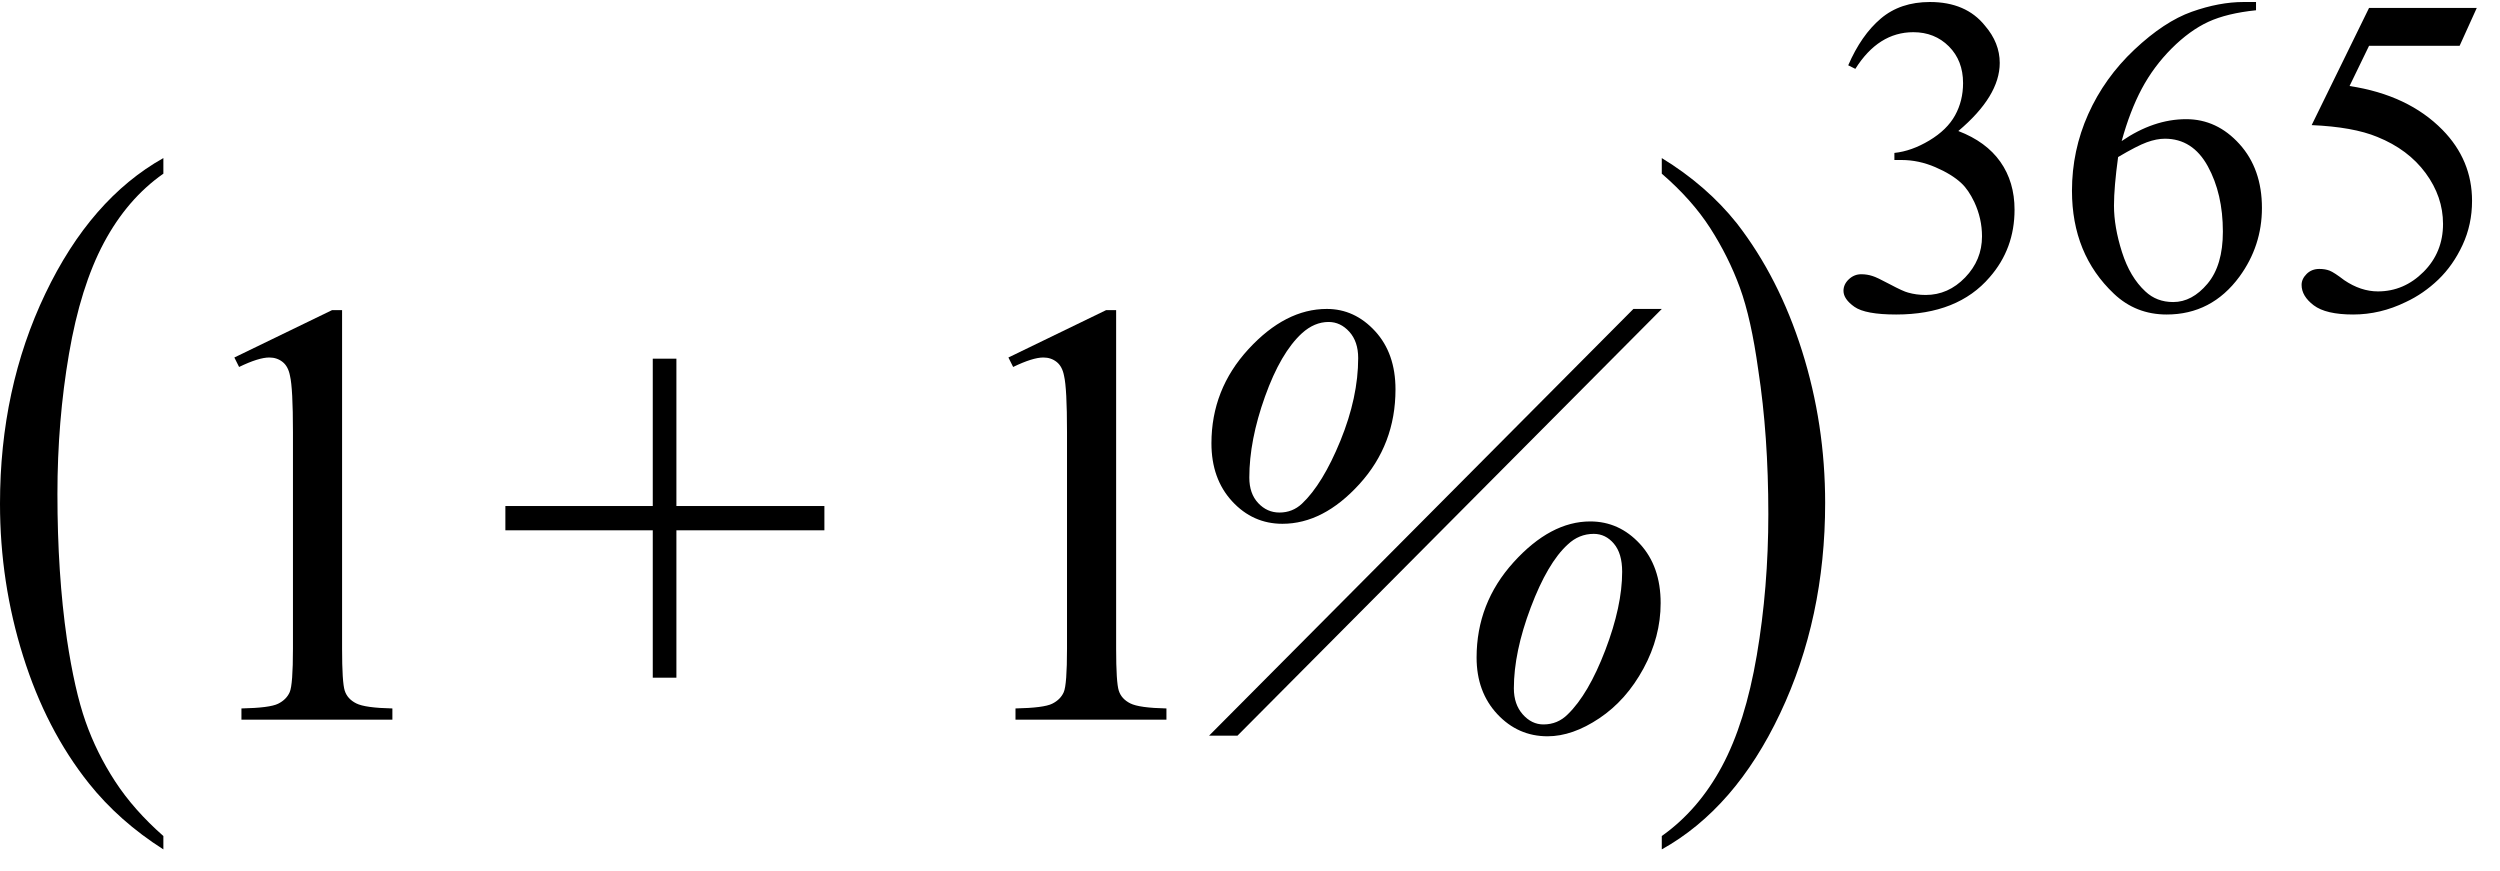 <svg xmlns="http://www.w3.org/2000/svg" xmlns:xlink="http://www.w3.org/1999/xlink" stroke-dasharray="none" shape-rendering="auto" font-family="'Dialog'" width="66" text-rendering="auto" fill-opacity="1" contentScriptType="text/ecmascript" color-interpolation="auto" color-rendering="auto" preserveAspectRatio="xMidYMid meet" font-size="12" fill="black" stroke="black" image-rendering="auto" stroke-miterlimit="10" zoomAndPan="magnify" version="1.0" stroke-linecap="square" stroke-linejoin="miter" contentStyleType="text/css" font-style="normal" height="23" stroke-width="1" stroke-dashoffset="0" font-weight="normal" stroke-opacity="1"><defs id="genericDefs"/><g><g text-rendering="optimizeLegibility" transform="translate(-0.656,18.126) matrix(1,0,0,1.256,0,0)" color-rendering="optimizeQuality" color-interpolation="linearRGB" image-rendering="optimizeQuality"><path d="M4.969 3.141 L4.969 3.422 Q3.797 2.828 3 2.031 Q1.875 0.906 1.266 -0.641 Q0.656 -2.188 0.656 -3.844 Q0.656 -6.266 1.852 -8.258 Q3.047 -10.25 4.969 -11.109 L4.969 -10.781 Q4.016 -10.25 3.398 -9.328 Q2.781 -8.406 2.477 -6.992 Q2.172 -5.578 2.172 -4.047 Q2.172 -2.375 2.422 -1 Q2.625 0.078 2.914 0.734 Q3.203 1.391 3.695 1.992 Q4.188 2.594 4.969 3.141 Z" stroke="none"/></g><g text-rendering="optimizeLegibility" transform="translate(4.312,19)" color-rendering="optimizeQuality" color-interpolation="linearRGB" image-rendering="optimizeQuality"><path d="M1.875 -9.562 L4.453 -10.812 L4.719 -10.812 L4.719 -1.875 Q4.719 -0.984 4.789 -0.766 Q4.859 -0.547 5.094 -0.43 Q5.328 -0.312 6.047 -0.297 L6.047 0 L2.062 0 L2.062 -0.297 Q2.812 -0.312 3.031 -0.422 Q3.25 -0.531 3.336 -0.727 Q3.422 -0.922 3.422 -1.875 L3.422 -7.594 Q3.422 -8.75 3.344 -9.078 Q3.297 -9.328 3.148 -9.445 Q3 -9.562 2.797 -9.562 Q2.516 -9.562 2 -9.312 L1.875 -9.562 Z" stroke="none"/></g><g text-rendering="optimizeLegibility" transform="translate(13.045,19)" color-rendering="optimizeQuality" color-interpolation="linearRGB" image-rendering="optimizeQuality"><path d="M4.188 -1.109 L4.188 -5 L0.297 -5 L0.297 -5.641 L4.188 -5.641 L4.188 -9.531 L4.812 -9.531 L4.812 -5.641 L8.719 -5.641 L8.719 -5 L4.812 -5 L4.812 -1.109 L4.188 -1.109 Z" stroke="none"/></g><g text-rendering="optimizeLegibility" transform="translate(24.747,19)" color-rendering="optimizeQuality" color-interpolation="linearRGB" image-rendering="optimizeQuality"><path d="M1.875 -9.562 L4.453 -10.812 L4.719 -10.812 L4.719 -1.875 Q4.719 -0.984 4.789 -0.766 Q4.859 -0.547 5.094 -0.43 Q5.328 -0.312 6.047 -0.297 L6.047 0 L2.062 0 L2.062 -0.297 Q2.812 -0.312 3.031 -0.422 Q3.25 -0.531 3.336 -0.727 Q3.422 -0.922 3.422 -1.875 L3.422 -7.594 Q3.422 -8.75 3.344 -9.078 Q3.297 -9.328 3.148 -9.445 Q3 -9.562 2.797 -9.562 Q2.516 -9.562 2 -9.312 L1.875 -9.562 Z" stroke="none"/></g><g text-rendering="optimizeLegibility" transform="translate(30.794,19)" color-rendering="optimizeQuality" color-interpolation="linearRGB" image-rendering="optimizeQuality"><path d="M13.078 -10.844 L1.875 0.422 L1.125 0.422 L12.328 -10.844 L13.078 -10.844 ZM4.234 -10.844 Q4.969 -10.844 5.508 -10.258 Q6.047 -9.672 6.047 -8.719 Q6.047 -7.266 5.094 -6.219 Q4.141 -5.172 3.062 -5.172 Q2.281 -5.172 1.734 -5.766 Q1.188 -6.359 1.188 -7.297 Q1.188 -8.719 2.164 -9.781 Q3.141 -10.844 4.234 -10.844 ZM4.281 -10.5 Q3.906 -10.5 3.578 -10.203 Q3.016 -9.688 2.602 -8.531 Q2.188 -7.375 2.188 -6.391 Q2.188 -5.969 2.422 -5.719 Q2.656 -5.469 2.984 -5.469 Q3.328 -5.469 3.578 -5.703 Q4.125 -6.219 4.594 -7.367 Q5.062 -8.516 5.062 -9.547 Q5.062 -9.984 4.828 -10.242 Q4.594 -10.5 4.281 -10.5 ZM11.188 -5.234 Q11.953 -5.234 12.5 -4.641 Q13.047 -4.047 13.047 -3.078 Q13.047 -2.188 12.594 -1.352 Q12.141 -0.516 11.43 -0.039 Q10.719 0.438 10.062 0.438 Q9.281 0.438 8.734 -0.148 Q8.188 -0.734 8.188 -1.641 Q8.188 -3.078 9.164 -4.156 Q10.141 -5.234 11.188 -5.234 ZM11.281 -4.906 Q10.891 -4.906 10.594 -4.625 Q10.062 -4.141 9.617 -2.961 Q9.172 -1.781 9.172 -0.828 Q9.172 -0.406 9.406 -0.141 Q9.641 0.125 9.953 0.125 Q10.328 0.125 10.594 -0.141 Q11.141 -0.672 11.586 -1.836 Q12.031 -3 12.031 -3.906 Q12.031 -4.391 11.812 -4.648 Q11.594 -4.906 11.281 -4.906 Z" stroke="none"/></g><g text-rendering="optimizeLegibility" transform="translate(43.512,18.126) matrix(1,0,0,1.256,0,0)" color-rendering="optimizeQuality" color-interpolation="linearRGB" image-rendering="optimizeQuality"><path d="M0.359 -10.781 L0.359 -11.109 Q1.547 -10.531 2.344 -9.734 Q3.453 -8.594 4.062 -7.055 Q4.672 -5.516 4.672 -3.859 Q4.672 -1.438 3.484 0.562 Q2.297 2.562 0.359 3.422 L0.359 3.141 Q1.328 2.594 1.945 1.68 Q2.562 0.766 2.867 -0.656 Q3.172 -2.078 3.172 -3.625 Q3.172 -5.281 2.906 -6.656 Q2.719 -7.734 2.422 -8.383 Q2.125 -9.031 1.641 -9.633 Q1.156 -10.234 0.359 -10.781 Z" stroke="none"/></g><g text-rendering="optimizeLegibility" transform="translate(48.184,8.162)" color-rendering="optimizeQuality" color-interpolation="linearRGB" image-rendering="optimizeQuality"><path d="M0.609 -6.438 Q0.953 -7.234 1.469 -7.672 Q1.984 -8.109 2.766 -8.109 Q3.719 -8.109 4.219 -7.484 Q4.609 -7.031 4.609 -6.5 Q4.609 -5.625 3.516 -4.703 Q4.25 -4.422 4.625 -3.891 Q5 -3.359 5 -2.625 Q5 -1.594 4.344 -0.844 Q3.5 0.141 1.875 0.141 Q1.062 0.141 0.773 -0.062 Q0.484 -0.266 0.484 -0.484 Q0.484 -0.656 0.625 -0.789 Q0.766 -0.922 0.953 -0.922 Q1.109 -0.922 1.25 -0.875 Q1.359 -0.844 1.711 -0.656 Q2.062 -0.469 2.188 -0.438 Q2.406 -0.375 2.656 -0.375 Q3.25 -0.375 3.695 -0.836 Q4.141 -1.297 4.141 -1.922 Q4.141 -2.391 3.938 -2.828 Q3.781 -3.156 3.594 -3.328 Q3.344 -3.562 2.906 -3.75 Q2.469 -3.938 2.016 -3.938 L1.828 -3.938 L1.828 -4.125 Q2.281 -4.172 2.75 -4.453 Q3.219 -4.734 3.43 -5.117 Q3.641 -5.5 3.641 -5.969 Q3.641 -6.562 3.266 -6.938 Q2.891 -7.312 2.328 -7.312 Q1.406 -7.312 0.797 -6.344 L0.609 -6.438 ZM11.375 -8.109 L11.375 -7.891 Q10.609 -7.812 10.117 -7.586 Q9.625 -7.359 9.148 -6.883 Q8.672 -6.406 8.359 -5.82 Q8.047 -5.234 7.828 -4.438 Q8.672 -5.016 9.531 -5.016 Q10.344 -5.016 10.938 -4.359 Q11.531 -3.703 11.531 -2.672 Q11.531 -1.672 10.938 -0.859 Q10.203 0.141 9.016 0.141 Q8.203 0.141 7.625 -0.406 Q6.516 -1.453 6.516 -3.125 Q6.516 -4.188 6.945 -5.148 Q7.375 -6.109 8.164 -6.852 Q8.953 -7.594 9.68 -7.852 Q10.406 -8.109 11.047 -8.109 L11.375 -8.109 ZM7.734 -4.016 Q7.625 -3.219 7.625 -2.734 Q7.625 -2.172 7.836 -1.508 Q8.047 -0.844 8.453 -0.469 Q8.75 -0.188 9.188 -0.188 Q9.688 -0.188 10.094 -0.672 Q10.5 -1.156 10.5 -2.047 Q10.5 -3.047 10.102 -3.773 Q9.703 -4.5 8.969 -4.5 Q8.75 -4.5 8.492 -4.406 Q8.234 -4.312 7.734 -4.016 ZM17.203 -7.953 L16.75 -6.953 L14.359 -6.953 L13.844 -5.891 Q15.391 -5.656 16.297 -4.734 Q17.078 -3.938 17.078 -2.859 Q17.078 -2.234 16.828 -1.695 Q16.578 -1.156 16.188 -0.781 Q15.797 -0.406 15.328 -0.188 Q14.656 0.141 13.938 0.141 Q13.219 0.141 12.898 -0.102 Q12.578 -0.344 12.578 -0.641 Q12.578 -0.797 12.711 -0.93 Q12.844 -1.062 13.047 -1.062 Q13.203 -1.062 13.32 -1.016 Q13.438 -0.969 13.703 -0.766 Q14.141 -0.469 14.594 -0.469 Q15.281 -0.469 15.797 -0.984 Q16.312 -1.5 16.312 -2.25 Q16.312 -2.969 15.852 -3.594 Q15.391 -4.219 14.578 -4.547 Q13.938 -4.812 12.844 -4.859 L14.359 -7.953 L17.203 -7.953 Z" stroke="none"/></g></g></svg>